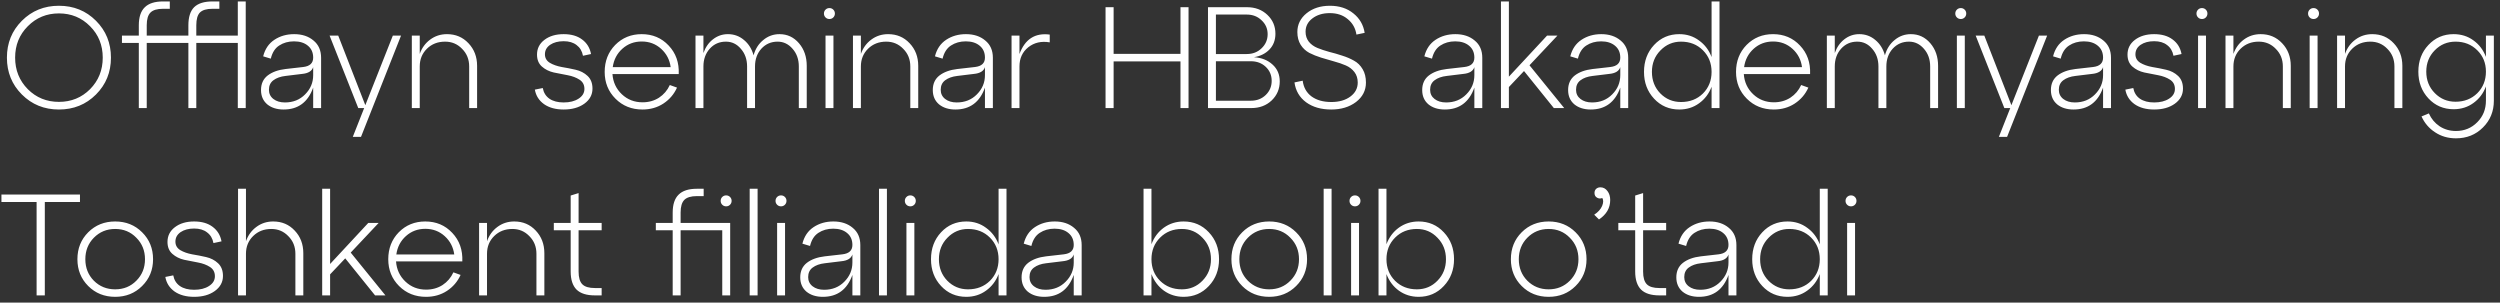 <?xml version="1.0" encoding="UTF-8"?> <svg xmlns="http://www.w3.org/2000/svg" width="347" height="42" viewBox="0 0 347 42" fill="none"><rect x="0" y="0" width="347" height="42" fill="#333333" stroke="none"/><path d="M3.04 13.12C1.653 11.733 0.96 10.027 0.96 8C0.96 5.973 1.653 4.267 3.04 2.88C4.427 1.493 6.14 0.8 8.18 0.8C10.22 0.8 11.933 1.493 13.32 2.88C14.707 4.267 15.4 5.973 15.4 8C15.4 10.027 14.707 11.733 13.32 13.12C11.933 14.507 10.22 15.2 8.18 15.2C6.14 15.2 4.427 14.507 3.04 13.12ZM3.86 3.64C2.687 4.813 2.1 6.267 2.1 8C2.1 9.733 2.687 11.193 3.86 12.38C5.033 13.553 6.473 14.14 8.18 14.14C9.887 14.14 11.327 13.553 12.5 12.38C13.673 11.193 14.26 9.733 14.26 8C14.26 6.267 13.673 4.813 12.5 3.64C11.327 2.453 9.887 1.86 8.18 1.86C6.473 1.86 5.033 2.453 3.86 3.64ZM33.007 4.94V0.2H34.107V15H33.007V5.96H27.247V15H26.147V5.96H20.367V15H19.267V5.96H16.927V4.94H19.267V3.52C19.267 2.387 19.541 1.553 20.087 1.02C20.634 0.473 21.48 0.2 22.627 0.2H23.567V1.22H22.627C21.814 1.22 21.234 1.393 20.887 1.74C20.541 2.087 20.367 2.673 20.367 3.5V4.94H26.147V3.52C26.147 2.373 26.414 1.533 26.947 1C27.494 0.467 28.34 0.2 29.487 0.2H30.447V1.22H29.487C28.674 1.22 28.094 1.393 27.747 1.74C27.414 2.087 27.247 2.673 27.247 3.5V4.94H33.007ZM40.829 4.74C41.922 4.74 42.815 5.033 43.509 5.62C44.215 6.193 44.569 6.993 44.569 8.02V15H43.469V12.16C42.749 14.187 41.382 15.2 39.369 15.2C38.435 15.2 37.675 14.96 37.089 14.48C36.515 13.987 36.229 13.327 36.229 12.5C36.229 11.633 36.535 10.96 37.149 10.48C37.775 10 38.602 9.7 39.629 9.58L42.089 9.3C43.009 9.193 43.469 8.76 43.469 8C43.469 7.293 43.222 6.74 42.729 6.34C42.249 5.94 41.609 5.74 40.809 5.74C40.022 5.74 39.335 5.933 38.749 6.32C38.175 6.693 37.789 7.3 37.589 8.14L36.529 7.82C36.782 6.807 37.302 6.04 38.089 5.52C38.875 5 39.789 4.74 40.829 4.74ZM39.549 14.22C40.682 14.22 41.615 13.847 42.349 13.1C43.095 12.353 43.469 11.467 43.469 10.44V9.32C43.295 9.867 42.782 10.18 41.929 10.26L39.629 10.54C38.935 10.62 38.375 10.82 37.949 11.14C37.535 11.447 37.329 11.887 37.329 12.46C37.329 12.993 37.535 13.42 37.949 13.74C38.362 14.06 38.895 14.22 39.549 14.22ZM50.706 14.6L54.526 4.94H55.666L50.106 19H48.966L50.546 15H49.726L45.746 4.94H46.946L50.706 14.6ZM62.041 4.74C63.241 4.74 64.234 5.16 65.021 6C65.821 6.84 66.221 7.887 66.221 9.14V15H65.121V9.22C65.121 8.247 64.794 7.433 64.141 6.78C63.501 6.113 62.714 5.78 61.781 5.78C60.767 5.78 59.927 6.107 59.261 6.76C58.594 7.413 58.261 8.233 58.261 9.22V15H57.161V4.94H58.261V7.48C58.554 6.653 59.034 5.993 59.701 5.5C60.381 4.993 61.161 4.74 62.041 4.74ZM74.237 12.44L75.337 12.22C75.457 12.86 75.763 13.353 76.257 13.7C76.763 14.047 77.423 14.22 78.237 14.22C79.077 14.22 79.763 14.047 80.297 13.7C80.843 13.353 81.117 12.9 81.117 12.34C81.117 11.78 80.89 11.353 80.437 11.06C79.983 10.767 79.437 10.56 78.797 10.44C78.157 10.32 77.51 10.193 76.857 10.06C76.217 9.913 75.67 9.64 75.217 9.24C74.763 8.84 74.537 8.287 74.537 7.58C74.537 6.74 74.877 6.06 75.557 5.54C76.25 5.007 77.143 4.74 78.237 4.74C79.29 4.74 80.143 4.987 80.797 5.48C81.463 5.973 81.877 6.647 82.037 7.5L80.917 7.74C80.797 7.1 80.503 6.607 80.037 6.26C79.583 5.9 78.983 5.72 78.237 5.72C77.477 5.72 76.85 5.887 76.357 6.22C75.877 6.553 75.637 6.993 75.637 7.54C75.637 8.047 75.863 8.44 76.317 8.72C76.77 8.987 77.317 9.18 77.957 9.3C78.61 9.407 79.257 9.533 79.897 9.68C80.55 9.827 81.103 10.113 81.557 10.54C82.01 10.967 82.237 11.553 82.237 12.3C82.237 13.153 81.857 13.853 81.097 14.4C80.35 14.933 79.397 15.2 78.237 15.2C77.13 15.2 76.223 14.953 75.517 14.46C74.81 13.953 74.383 13.28 74.237 12.44ZM89.069 4.74C90.575 4.74 91.822 5.267 92.809 6.32C93.809 7.373 94.275 8.693 94.209 10.28H85.009C85.089 11.4 85.522 12.333 86.309 13.08C87.095 13.827 88.055 14.2 89.189 14.2C90.042 14.2 90.802 13.987 91.469 13.56C92.135 13.12 92.635 12.533 92.969 11.8L93.969 12.16C93.555 13.08 92.922 13.82 92.069 14.38C91.229 14.927 90.262 15.2 89.169 15.2C87.675 15.2 86.429 14.7 85.429 13.7C84.429 12.7 83.929 11.46 83.929 9.98C83.929 8.487 84.415 7.24 85.389 6.24C86.375 5.24 87.602 4.74 89.069 4.74ZM89.069 5.76C88.029 5.76 87.135 6.093 86.389 6.76C85.642 7.427 85.195 8.28 85.049 9.32H93.089C92.955 8.307 92.515 7.46 91.769 6.78C91.022 6.1 90.122 5.76 89.069 5.76ZM108.196 4.74C109.276 4.74 110.176 5.16 110.896 6C111.616 6.84 111.976 7.887 111.976 9.14V15H110.876V9.22C110.876 8.247 110.589 7.433 110.016 6.78C109.442 6.113 108.749 5.78 107.936 5.78C107.029 5.78 106.276 6.107 105.676 6.76C105.089 7.413 104.796 8.233 104.796 9.22V15H103.696V9.22C103.696 8.247 103.409 7.433 102.836 6.78C102.276 6.113 101.582 5.78 100.756 5.78C99.849 5.78 99.102 6.107 98.516 6.76C97.929 7.413 97.636 8.233 97.636 9.22V15H96.536V4.94H97.636V7.36C97.916 6.56 98.356 5.927 98.956 5.46C99.569 4.98 100.262 4.74 101.036 4.74C101.889 4.74 102.636 5.013 103.276 5.56C103.916 6.093 104.356 6.8 104.596 7.68C104.836 6.8 105.282 6.093 105.936 5.56C106.589 5.013 107.342 4.74 108.196 4.74ZM114.583 2.42C114.436 2.273 114.363 2.093 114.363 1.88C114.363 1.667 114.436 1.487 114.583 1.34C114.729 1.193 114.909 1.12 115.123 1.12C115.336 1.12 115.516 1.193 115.663 1.34C115.809 1.487 115.883 1.667 115.883 1.88C115.883 2.093 115.809 2.273 115.663 2.42C115.516 2.567 115.336 2.64 115.123 2.64C114.909 2.64 114.729 2.567 114.583 2.42ZM115.683 15H114.583V4.94H115.683V15ZM123.271 4.74C124.471 4.74 125.465 5.16 126.251 6C127.051 6.84 127.451 7.887 127.451 9.14V15H126.351V9.22C126.351 8.247 126.025 7.433 125.371 6.78C124.731 6.113 123.945 5.78 123.011 5.78C121.998 5.78 121.158 6.107 120.491 6.76C119.825 7.413 119.491 8.233 119.491 9.22V15H118.391V4.94H119.491V7.48C119.785 6.653 120.265 5.993 120.931 5.5C121.611 4.993 122.391 4.74 123.271 4.74ZM134.071 4.74C135.164 4.74 136.058 5.033 136.751 5.62C137.458 6.193 137.811 6.993 137.811 8.02V15H136.711V12.16C135.991 14.187 134.624 15.2 132.611 15.2C131.678 15.2 130.918 14.96 130.331 14.48C129.758 13.987 129.471 13.327 129.471 12.5C129.471 11.633 129.778 10.96 130.391 10.48C131.018 10 131.844 9.7 132.871 9.58L135.331 9.3C136.251 9.193 136.711 8.76 136.711 8C136.711 7.293 136.464 6.74 135.971 6.34C135.491 5.94 134.851 5.74 134.051 5.74C133.264 5.74 132.578 5.933 131.991 6.32C131.418 6.693 131.031 7.3 130.831 8.14L129.771 7.82C130.024 6.807 130.544 6.04 131.331 5.52C132.118 5 133.031 4.74 134.071 4.74ZM132.791 14.22C133.924 14.22 134.858 13.847 135.591 13.1C136.338 12.353 136.711 11.467 136.711 10.44V9.32C136.538 9.867 136.024 10.18 135.171 10.26L132.871 10.54C132.178 10.62 131.618 10.82 131.191 11.14C130.778 11.447 130.571 11.887 130.571 12.46C130.571 12.993 130.778 13.42 131.191 13.74C131.604 14.06 132.138 14.22 132.791 14.22ZM141.503 4.94V7.5C142.263 5.433 143.663 4.533 145.703 4.8V5.88C144.543 5.68 143.55 5.907 142.723 6.56C141.91 7.213 141.503 8.1 141.503 9.22V15H140.403V4.94H141.503ZM154.57 15H153.45V1H154.57V7.48H163.85V1H164.97V15H163.85V8.52H154.57V15ZM174.049 7.94C175.102 8.007 175.962 8.347 176.629 8.96C177.295 9.56 177.629 10.34 177.629 11.3C177.629 12.34 177.255 13.22 176.509 13.94C175.762 14.647 174.822 15 173.689 15H167.669V1H173.089C174.222 1 175.162 1.353 175.909 2.06C176.655 2.767 177.029 3.64 177.029 4.68C177.029 5.56 176.755 6.287 176.209 6.86C175.662 7.433 174.942 7.793 174.049 7.94ZM173.049 2.02H168.769V7.5H173.049C173.875 7.5 174.562 7.233 175.109 6.7C175.669 6.167 175.949 5.513 175.949 4.74C175.949 3.98 175.669 3.34 175.109 2.82C174.562 2.287 173.875 2.02 173.049 2.02ZM168.769 13.98H173.609C174.449 13.98 175.142 13.713 175.689 13.18C176.235 12.647 176.509 11.993 176.509 11.22C176.509 10.447 176.235 9.8 175.689 9.28C175.142 8.76 174.449 8.5 173.609 8.5H168.769V13.98ZM179.673 11.44L180.813 11.2C180.933 12.133 181.34 12.86 182.033 13.38C182.74 13.9 183.66 14.16 184.793 14.16C185.873 14.16 186.753 13.907 187.433 13.4C188.113 12.893 188.453 12.247 188.453 11.46C188.453 10.887 188.3 10.4 187.993 10C187.687 9.6 187.287 9.293 186.793 9.08C186.3 8.867 185.753 8.68 185.153 8.52C184.567 8.347 183.973 8.173 183.373 8C182.773 7.813 182.227 7.593 181.733 7.34C181.24 7.073 180.84 6.7 180.533 6.22C180.227 5.727 180.073 5.133 180.073 4.44C180.073 3.4 180.5 2.533 181.353 1.84C182.207 1.147 183.287 0.8 184.593 0.8C185.9 0.8 186.987 1.153 187.853 1.86C188.72 2.553 189.24 3.453 189.413 4.56L188.273 4.8C188.14 3.92 187.74 3.207 187.073 2.66C186.42 2.1 185.587 1.82 184.573 1.82C183.6 1.82 182.793 2.067 182.153 2.56C181.527 3.04 181.213 3.653 181.213 4.4C181.213 4.947 181.367 5.413 181.673 5.8C181.98 6.173 182.38 6.46 182.873 6.66C183.367 6.86 183.907 7.04 184.493 7.2C185.093 7.347 185.693 7.52 186.293 7.72C186.893 7.907 187.44 8.14 187.933 8.42C188.427 8.687 188.827 9.08 189.133 9.6C189.44 10.107 189.593 10.727 189.593 11.46C189.593 12.553 189.133 13.453 188.213 14.16C187.293 14.853 186.147 15.2 184.773 15.2C183.373 15.2 182.213 14.867 181.293 14.2C180.373 13.52 179.833 12.6 179.673 11.44ZM202.001 4.74C203.094 4.74 203.987 5.033 204.681 5.62C205.387 6.193 205.741 6.993 205.741 8.02V15H204.641V12.16C203.921 14.187 202.554 15.2 200.541 15.2C199.607 15.2 198.847 14.96 198.261 14.48C197.687 13.987 197.401 13.327 197.401 12.5C197.401 11.633 197.707 10.96 198.321 10.48C198.947 10 199.774 9.7 200.801 9.58L203.261 9.3C204.181 9.193 204.641 8.76 204.641 8C204.641 7.293 204.394 6.74 203.901 6.34C203.421 5.94 202.781 5.74 201.981 5.74C201.194 5.74 200.507 5.933 199.921 6.32C199.347 6.693 198.961 7.3 198.761 8.14L197.701 7.82C197.954 6.807 198.474 6.04 199.261 5.52C200.047 5 200.961 4.74 202.001 4.74ZM200.721 14.22C201.854 14.22 202.787 13.847 203.521 13.1C204.267 12.353 204.641 11.467 204.641 10.44V9.32C204.467 9.867 203.954 10.18 203.101 10.26L200.801 10.54C200.107 10.62 199.547 10.82 199.121 11.14C198.707 11.447 198.501 11.887 198.501 12.46C198.501 12.993 198.707 13.42 199.121 13.74C199.534 14.06 200.067 14.22 200.721 14.22ZM212.293 9.06L217.113 15H215.673L211.533 9.86L209.433 12.08V15H208.333V0.2H209.433V10.64L214.733 4.94H216.173L212.293 9.06ZM222.255 4.74C223.348 4.74 224.241 5.033 224.935 5.62C225.641 6.193 225.995 6.993 225.995 8.02V15H224.895V12.16C224.175 14.187 222.808 15.2 220.795 15.2C219.861 15.2 219.101 14.96 218.515 14.48C217.941 13.987 217.655 13.327 217.655 12.5C217.655 11.633 217.961 10.96 218.575 10.48C219.201 10 220.028 9.7 221.055 9.58L223.515 9.3C224.435 9.193 224.895 8.76 224.895 8C224.895 7.293 224.648 6.74 224.155 6.34C223.675 5.94 223.035 5.74 222.235 5.74C221.448 5.74 220.761 5.933 220.175 6.32C219.601 6.693 219.215 7.3 219.015 8.14L217.955 7.82C218.208 6.807 218.728 6.04 219.515 5.52C220.301 5 221.215 4.74 222.255 4.74ZM220.975 14.22C222.108 14.22 223.041 13.847 223.775 13.1C224.521 12.353 224.895 11.467 224.895 10.44V9.32C224.721 9.867 224.208 10.18 223.355 10.26L221.055 10.54C220.361 10.62 219.801 10.82 219.375 11.14C218.961 11.447 218.755 11.887 218.755 12.46C218.755 12.993 218.961 13.42 219.375 13.74C219.788 14.06 220.321 14.22 220.975 14.22ZM237.567 7.92V0.2H238.667V15H237.567V12.04C237.207 13 236.627 13.767 235.827 14.34C235.04 14.913 234.127 15.2 233.087 15.2C231.687 15.2 230.52 14.7 229.587 13.7C228.653 12.7 228.187 11.46 228.187 9.98C228.187 8.487 228.653 7.24 229.587 6.24C230.52 5.24 231.687 4.74 233.087 4.74C234.127 4.74 235.04 5.033 235.827 5.62C236.627 6.193 237.207 6.96 237.567 7.92ZM233.327 14.16C234.553 14.16 235.567 13.767 236.367 12.98C237.167 12.18 237.567 11.18 237.567 9.98C237.567 8.78 237.167 7.78 236.367 6.98C235.567 6.18 234.553 5.78 233.327 5.78C232.207 5.78 231.253 6.187 230.467 7C229.68 7.8 229.287 8.793 229.287 9.98C229.287 11.167 229.673 12.16 230.447 12.96C231.233 13.76 232.193 14.16 233.327 14.16ZM246.1 4.74C247.607 4.74 248.853 5.267 249.84 6.32C250.84 7.373 251.307 8.693 251.24 10.28H242.04C242.12 11.4 242.553 12.333 243.34 13.08C244.127 13.827 245.087 14.2 246.22 14.2C247.073 14.2 247.833 13.987 248.5 13.56C249.167 13.12 249.667 12.533 250 11.8L251 12.16C250.587 13.08 249.953 13.82 249.1 14.38C248.26 14.927 247.293 15.2 246.2 15.2C244.707 15.2 243.46 14.7 242.46 13.7C241.46 12.7 240.96 11.46 240.96 9.98C240.96 8.487 241.447 7.24 242.42 6.24C243.407 5.24 244.633 4.74 246.1 4.74ZM246.1 5.76C245.06 5.76 244.167 6.093 243.42 6.76C242.673 7.427 242.227 8.28 242.08 9.32H250.12C249.987 8.307 249.547 7.46 248.8 6.78C248.053 6.1 247.153 5.76 246.1 5.76ZM265.227 4.74C266.307 4.74 267.207 5.16 267.927 6C268.647 6.84 269.007 7.887 269.007 9.14V15H267.907V9.22C267.907 8.247 267.62 7.433 267.047 6.78C266.474 6.113 265.78 5.78 264.967 5.78C264.06 5.78 263.307 6.107 262.707 6.76C262.12 7.413 261.827 8.233 261.827 9.22V15H260.727V9.22C260.727 8.247 260.44 7.433 259.867 6.78C259.307 6.113 258.614 5.78 257.787 5.78C256.88 5.78 256.134 6.107 255.547 6.76C254.96 7.413 254.667 8.233 254.667 9.22V15H253.567V4.94H254.667V7.36C254.947 6.56 255.387 5.927 255.987 5.46C256.6 4.98 257.294 4.74 258.067 4.74C258.92 4.74 259.667 5.013 260.307 5.56C260.947 6.093 261.387 6.8 261.627 7.68C261.867 6.8 262.314 6.093 262.967 5.56C263.62 5.013 264.374 4.74 265.227 4.74ZM271.614 2.42C271.467 2.273 271.394 2.093 271.394 1.88C271.394 1.667 271.467 1.487 271.614 1.34C271.761 1.193 271.941 1.12 272.154 1.12C272.367 1.12 272.547 1.193 272.694 1.34C272.841 1.487 272.914 1.667 272.914 1.88C272.914 2.093 272.841 2.273 272.694 2.42C272.547 2.567 272.367 2.64 272.154 2.64C271.941 2.64 271.761 2.567 271.614 2.42ZM272.714 15H271.614V4.94H272.714V15ZM279.183 14.6L283.003 4.94H284.143L278.583 19H277.443L279.023 15H278.203L274.223 4.94H275.423L279.183 14.6ZM289.266 4.74C290.36 4.74 291.253 5.033 291.946 5.62C292.653 6.193 293.006 6.993 293.006 8.02V15H291.906V12.16C291.186 14.187 289.82 15.2 287.806 15.2C286.873 15.2 286.113 14.96 285.526 14.48C284.953 13.987 284.666 13.327 284.666 12.5C284.666 11.633 284.973 10.96 285.586 10.48C286.213 10 287.04 9.7 288.066 9.58L290.526 9.3C291.446 9.193 291.906 8.76 291.906 8C291.906 7.293 291.66 6.74 291.166 6.34C290.686 5.94 290.046 5.74 289.246 5.74C288.46 5.74 287.773 5.933 287.186 6.32C286.613 6.693 286.226 7.3 286.026 8.14L284.966 7.82C285.22 6.807 285.74 6.04 286.526 5.52C287.313 5 288.226 4.74 289.266 4.74ZM287.986 14.22C289.12 14.22 290.053 13.847 290.786 13.1C291.533 12.353 291.906 11.467 291.906 10.44V9.32C291.733 9.867 291.22 10.18 290.366 10.26L288.066 10.54C287.373 10.62 286.813 10.82 286.386 11.14C285.973 11.447 285.766 11.887 285.766 12.46C285.766 12.993 285.973 13.42 286.386 13.74C286.8 14.06 287.333 14.22 287.986 14.22ZM294.998 12.44L296.098 12.22C296.218 12.86 296.525 13.353 297.018 13.7C297.525 14.047 298.185 14.22 298.998 14.22C299.838 14.22 300.525 14.047 301.058 13.7C301.605 13.353 301.878 12.9 301.878 12.34C301.878 11.78 301.652 11.353 301.198 11.06C300.745 10.767 300.198 10.56 299.558 10.44C298.918 10.32 298.272 10.193 297.618 10.06C296.978 9.913 296.432 9.64 295.978 9.24C295.525 8.84 295.298 8.287 295.298 7.58C295.298 6.74 295.638 6.06 296.318 5.54C297.012 5.007 297.905 4.74 298.998 4.74C300.052 4.74 300.905 4.987 301.558 5.48C302.225 5.973 302.638 6.647 302.798 7.5L301.678 7.74C301.558 7.1 301.265 6.607 300.798 6.26C300.345 5.9 299.745 5.72 298.998 5.72C298.238 5.72 297.612 5.887 297.118 6.22C296.638 6.553 296.398 6.993 296.398 7.54C296.398 8.047 296.625 8.44 297.078 8.72C297.532 8.987 298.078 9.18 298.718 9.3C299.372 9.407 300.018 9.533 300.658 9.68C301.312 9.827 301.865 10.113 302.318 10.54C302.772 10.967 302.998 11.553 302.998 12.3C302.998 13.153 302.618 13.853 301.858 14.4C301.112 14.933 300.158 15.2 298.998 15.2C297.892 15.2 296.985 14.953 296.278 14.46C295.572 13.953 295.145 13.28 294.998 12.44ZM305.09 2.42C304.944 2.273 304.87 2.093 304.87 1.88C304.87 1.667 304.944 1.487 305.09 1.34C305.237 1.193 305.417 1.12 305.63 1.12C305.844 1.12 306.024 1.193 306.17 1.34C306.317 1.487 306.39 1.667 306.39 1.88C306.39 2.093 306.317 2.273 306.17 2.42C306.024 2.567 305.844 2.64 305.63 2.64C305.417 2.64 305.237 2.567 305.09 2.42ZM306.19 15H305.09V4.94H306.19V15ZM313.779 4.74C314.979 4.74 315.972 5.16 316.759 6C317.559 6.84 317.959 7.887 317.959 9.14V15H316.859V9.22C316.859 8.247 316.532 7.433 315.879 6.78C315.239 6.113 314.452 5.78 313.519 5.78C312.506 5.78 311.666 6.107 310.999 6.76C310.332 7.413 309.999 8.233 309.999 9.22V15H308.899V4.94H309.999V7.48C310.292 6.653 310.772 5.993 311.439 5.5C312.119 4.993 312.899 4.74 313.779 4.74ZM320.579 2.42C320.432 2.273 320.359 2.093 320.359 1.88C320.359 1.667 320.432 1.487 320.579 1.34C320.725 1.193 320.905 1.12 321.119 1.12C321.332 1.12 321.512 1.193 321.659 1.34C321.805 1.487 321.879 1.667 321.879 1.88C321.879 2.093 321.805 2.273 321.659 2.42C321.512 2.567 321.332 2.64 321.119 2.64C320.905 2.64 320.725 2.567 320.579 2.42ZM321.679 15H320.579V4.94H321.679V15ZM329.267 4.74C330.467 4.74 331.461 5.16 332.247 6C333.047 6.84 333.447 7.887 333.447 9.14V15H332.347V9.22C332.347 8.247 332.021 7.433 331.367 6.78C330.727 6.113 329.941 5.78 329.007 5.78C327.994 5.78 327.154 6.107 326.487 6.76C325.821 7.413 325.487 8.233 325.487 9.22V15H324.387V4.94H325.487V7.48C325.781 6.653 326.261 5.993 326.927 5.5C327.607 4.993 328.387 4.74 329.267 4.74ZM345.047 7.9V4.94H346.147V13.98C346.147 15.46 345.64 16.7 344.627 17.7C343.627 18.7 342.38 19.2 340.887 19.2C339.794 19.2 338.827 18.92 337.987 18.36C337.147 17.813 336.52 17.08 336.107 16.16L337.127 15.74C337.46 16.487 337.954 17.08 338.607 17.52C339.274 17.96 340.034 18.18 340.887 18.18C342.06 18.18 343.047 17.773 343.847 16.96C344.647 16.16 345.047 15.167 345.047 13.98V12C344.687 12.96 344.107 13.727 343.307 14.3C342.52 14.873 341.607 15.16 340.567 15.16C339.167 15.16 338 14.66 337.067 13.66C336.134 12.66 335.667 11.42 335.667 9.94C335.667 8.46 336.134 7.227 337.067 6.24C338 5.24 339.167 4.74 340.567 4.74C341.607 4.74 342.52 5.027 343.307 5.6C344.107 6.173 344.687 6.94 345.047 7.9ZM340.827 14.12C342.04 14.12 343.047 13.727 343.847 12.94C344.647 12.14 345.047 11.14 345.047 9.94C345.047 8.753 344.647 7.767 343.847 6.98C343.047 6.18 342.04 5.78 340.827 5.78C339.694 5.78 338.734 6.18 337.947 6.98C337.16 7.78 336.767 8.767 336.767 9.94C336.767 11.127 337.16 12.12 337.947 12.92C338.734 13.72 339.694 14.12 340.827 14.12ZM6.22 41H5.08V28.04H0.2V27H11.1V28.04H6.22V41ZM10.745 35.98C10.745 34.487 11.245 33.24 12.245 32.24C13.245 31.24 14.492 30.74 15.985 30.74C17.479 30.74 18.725 31.24 19.725 32.24C20.738 33.24 21.245 34.487 21.245 35.98C21.245 37.46 20.738 38.7 19.725 39.7C18.725 40.7 17.479 41.2 15.985 41.2C14.492 41.2 13.245 40.7 12.245 39.7C11.245 38.7 10.745 37.46 10.745 35.98ZM13.025 33C12.239 33.8 11.845 34.793 11.845 35.98C11.845 37.167 12.239 38.16 13.025 38.96C13.825 39.76 14.812 40.16 15.985 40.16C17.159 40.16 18.139 39.76 18.925 38.96C19.725 38.16 20.125 37.167 20.125 35.98C20.125 34.793 19.725 33.8 18.925 33C18.139 32.187 17.159 31.78 15.985 31.78C14.812 31.78 13.825 32.187 13.025 33ZM22.948 38.44L24.047 38.22C24.168 38.86 24.474 39.353 24.968 39.7C25.474 40.047 26.134 40.22 26.948 40.22C27.788 40.22 28.474 40.047 29.008 39.7C29.554 39.353 29.828 38.9 29.828 38.34C29.828 37.78 29.601 37.353 29.148 37.06C28.694 36.767 28.148 36.56 27.508 36.44C26.867 36.32 26.221 36.193 25.567 36.06C24.927 35.913 24.381 35.64 23.927 35.24C23.474 34.84 23.247 34.287 23.247 33.58C23.247 32.74 23.587 32.06 24.267 31.54C24.961 31.007 25.854 30.74 26.948 30.74C28.001 30.74 28.854 30.987 29.508 31.48C30.174 31.973 30.587 32.647 30.747 33.5L29.628 33.74C29.508 33.1 29.214 32.607 28.747 32.26C28.294 31.9 27.694 31.72 26.948 31.72C26.188 31.72 25.561 31.887 25.067 32.22C24.587 32.553 24.348 32.993 24.348 33.54C24.348 34.047 24.574 34.44 25.027 34.72C25.481 34.987 26.027 35.18 26.668 35.3C27.321 35.407 27.968 35.533 28.608 35.68C29.261 35.827 29.814 36.113 30.267 36.54C30.721 36.967 30.948 37.553 30.948 38.3C30.948 39.153 30.567 39.853 29.808 40.4C29.061 40.933 28.108 41.2 26.948 41.2C25.841 41.2 24.934 40.953 24.227 40.46C23.521 39.953 23.094 39.28 22.948 38.44ZM37.92 30.74C39.12 30.74 40.113 31.16 40.9 32C41.7 32.84 42.1 33.887 42.1 35.14V41H41V35.22C41 34.247 40.673 33.433 40.02 32.78C39.38 32.113 38.593 31.78 37.66 31.78C36.646 31.78 35.806 32.107 35.14 32.76C34.473 33.413 34.14 34.233 34.14 35.22V41H33.04V26.2H34.14V33.48C34.433 32.653 34.913 31.993 35.58 31.5C36.26 30.993 37.04 30.74 37.92 30.74ZM48.679 35.06L53.499 41H52.059L47.919 35.86L45.819 38.08V41H44.719V26.2H45.819V36.64L51.119 30.94H52.559L48.679 35.06ZM59.03 30.74C60.536 30.74 61.783 31.267 62.77 32.32C63.77 33.373 64.236 34.693 64.17 36.28H54.97C55.05 37.4 55.483 38.333 56.27 39.08C57.056 39.827 58.016 40.2 59.15 40.2C60.003 40.2 60.763 39.987 61.43 39.56C62.096 39.12 62.596 38.533 62.93 37.8L63.93 38.16C63.516 39.08 62.883 39.82 62.03 40.38C61.19 40.927 60.223 41.2 59.13 41.2C57.636 41.2 56.39 40.7 55.39 39.7C54.39 38.7 53.89 37.46 53.89 35.98C53.89 34.487 54.376 33.24 55.35 32.24C56.336 31.24 57.563 30.74 59.03 30.74ZM59.03 31.76C57.99 31.76 57.096 32.093 56.35 32.76C55.603 33.427 55.156 34.28 55.01 35.32H63.05C62.916 34.307 62.476 33.46 61.73 32.78C60.983 32.1 60.083 31.76 59.03 31.76ZM71.377 30.74C72.577 30.74 73.57 31.16 74.357 32C75.157 32.84 75.557 33.887 75.557 35.14V41H74.457V35.22C74.457 34.247 74.13 33.433 73.477 32.78C72.837 32.113 72.05 31.78 71.117 31.78C70.103 31.78 69.263 32.107 68.597 32.76C67.93 33.413 67.597 34.233 67.597 35.22V41H66.497V30.94H67.597V33.48C67.89 32.653 68.37 31.993 69.037 31.5C69.717 30.993 70.497 30.74 71.377 30.74ZM79.209 31.96H76.869V30.94H79.209V27.14L80.309 26.8V30.94H83.509V31.96H80.309V37.7C80.309 38.527 80.482 39.113 80.829 39.46C81.175 39.807 81.755 39.98 82.569 39.98H83.509V41H82.569C81.422 41 80.575 40.733 80.029 40.2C79.482 39.653 79.209 38.813 79.209 37.68V31.96ZM94.469 30.94H101.349V41H100.249V31.96H94.469V41H93.369V31.96H91.029V30.94H93.369V29.52C93.369 28.387 93.642 27.553 94.189 27.02C94.735 26.473 95.582 26.2 96.729 26.2H97.669V27.22H96.729C95.915 27.22 95.335 27.393 94.989 27.74C94.642 28.087 94.469 28.673 94.469 29.5V30.94ZM101.329 28.42C101.182 28.567 101.002 28.64 100.789 28.64C100.575 28.64 100.395 28.567 100.249 28.42C100.102 28.273 100.029 28.093 100.029 27.88C100.029 27.667 100.102 27.487 100.249 27.34C100.395 27.193 100.575 27.12 100.789 27.12C101.002 27.12 101.182 27.193 101.329 27.34C101.475 27.487 101.549 27.667 101.549 27.88C101.549 28.093 101.475 28.273 101.329 28.42ZM105.155 41H104.055V26.2H105.155V41ZM107.864 28.42C107.717 28.273 107.644 28.093 107.644 27.88C107.644 27.667 107.717 27.487 107.864 27.34C108.011 27.193 108.191 27.12 108.404 27.12C108.617 27.12 108.797 27.193 108.944 27.34C109.091 27.487 109.164 27.667 109.164 27.88C109.164 28.093 109.091 28.273 108.944 28.42C108.797 28.567 108.617 28.64 108.404 28.64C108.191 28.64 108.011 28.567 107.864 28.42ZM108.964 41H107.864V30.94H108.964V41ZM115.673 30.74C116.766 30.74 117.659 31.033 118.353 31.62C119.059 32.193 119.413 32.993 119.413 34.02V41H118.313V38.16C117.593 40.187 116.226 41.2 114.213 41.2C113.279 41.2 112.519 40.96 111.933 40.48C111.359 39.987 111.073 39.327 111.073 38.5C111.073 37.633 111.379 36.96 111.993 36.48C112.619 36 113.446 35.7 114.473 35.58L116.933 35.3C117.853 35.193 118.313 34.76 118.313 34C118.313 33.293 118.066 32.74 117.573 32.34C117.093 31.94 116.453 31.74 115.653 31.74C114.866 31.74 114.179 31.933 113.593 32.32C113.019 32.693 112.633 33.3 112.433 34.14L111.373 33.82C111.626 32.807 112.146 32.04 112.933 31.52C113.719 31 114.633 30.74 115.673 30.74ZM114.393 40.22C115.526 40.22 116.459 39.847 117.193 39.1C117.939 38.353 118.313 37.467 118.313 36.44V35.32C118.139 35.867 117.626 36.18 116.773 36.26L114.473 36.54C113.779 36.62 113.219 36.82 112.793 37.14C112.379 37.447 112.173 37.887 112.173 38.46C112.173 38.993 112.379 39.42 112.793 39.74C113.206 40.06 113.739 40.22 114.393 40.22ZM123.105 41H122.005V26.2H123.105V41ZM125.813 28.42C125.666 28.273 125.593 28.093 125.593 27.88C125.593 27.667 125.666 27.487 125.813 27.34C125.96 27.193 126.14 27.12 126.353 27.12C126.566 27.12 126.746 27.193 126.893 27.34C127.04 27.487 127.113 27.667 127.113 27.88C127.113 28.093 127.04 28.273 126.893 28.42C126.746 28.567 126.566 28.64 126.353 28.64C126.14 28.64 125.96 28.567 125.813 28.42ZM126.913 41H125.813V30.94H126.913V41ZM138.602 33.92V26.2H139.702V41H138.602V38.04C138.242 39 137.662 39.767 136.862 40.34C136.075 40.913 135.162 41.2 134.122 41.2C132.722 41.2 131.555 40.7 130.622 39.7C129.688 38.7 129.222 37.46 129.222 35.98C129.222 34.487 129.688 33.24 130.622 32.24C131.555 31.24 132.722 30.74 134.122 30.74C135.162 30.74 136.075 31.033 136.862 31.62C137.662 32.193 138.242 32.96 138.602 33.92ZM134.362 40.16C135.588 40.16 136.602 39.767 137.402 38.98C138.202 38.18 138.602 37.18 138.602 35.98C138.602 34.78 138.202 33.78 137.402 32.98C136.602 32.18 135.588 31.78 134.362 31.78C133.242 31.78 132.288 32.187 131.502 33C130.715 33.8 130.322 34.793 130.322 35.98C130.322 37.167 130.708 38.16 131.482 38.96C132.268 39.76 133.228 40.16 134.362 40.16ZM146.395 30.74C147.488 30.74 148.382 31.033 149.075 31.62C149.782 32.193 150.135 32.993 150.135 34.02V41H149.035V38.16C148.315 40.187 146.948 41.2 144.935 41.2C144.002 41.2 143.242 40.96 142.655 40.48C142.082 39.987 141.795 39.327 141.795 38.5C141.795 37.633 142.102 36.96 142.715 36.48C143.342 36 144.168 35.7 145.195 35.58L147.655 35.3C148.575 35.193 149.035 34.76 149.035 34C149.035 33.293 148.788 32.74 148.295 32.34C147.815 31.94 147.175 31.74 146.375 31.74C145.588 31.74 144.902 31.933 144.315 32.32C143.742 32.693 143.355 33.3 143.155 34.14L142.095 33.82C142.348 32.807 142.868 32.04 143.655 31.52C144.442 31 145.355 30.74 146.395 30.74ZM145.115 40.22C146.248 40.22 147.182 39.847 147.915 39.1C148.662 38.353 149.035 37.467 149.035 36.44V35.32C148.862 35.867 148.348 36.18 147.495 36.26L145.195 36.54C144.502 36.62 143.942 36.82 143.515 37.14C143.102 37.447 142.895 37.887 142.895 38.46C142.895 38.993 143.102 39.42 143.515 39.74C143.928 40.06 144.462 40.22 145.115 40.22ZM164.283 30.74C165.683 30.74 166.85 31.24 167.783 32.24C168.73 33.24 169.203 34.487 169.203 35.98C169.203 37.46 168.73 38.7 167.783 39.7C166.85 40.7 165.683 41.2 164.283 41.2C163.257 41.2 162.343 40.913 161.543 40.34C160.757 39.767 160.183 39 159.823 38.04V41H158.723V26.2H159.823V33.9C160.183 32.94 160.757 32.173 161.543 31.6C162.343 31.027 163.257 30.74 164.283 30.74ZM164.043 40.16C165.177 40.16 166.13 39.76 166.903 38.96C167.69 38.16 168.083 37.167 168.083 35.98C168.083 34.793 167.69 33.8 166.903 33C166.13 32.187 165.177 31.78 164.043 31.78C162.83 31.78 161.823 32.18 161.023 32.98C160.223 33.78 159.823 34.78 159.823 35.98C159.823 37.18 160.223 38.18 161.023 38.98C161.823 39.767 162.83 40.16 164.043 40.16ZM170.921 35.98C170.921 34.487 171.421 33.24 172.421 32.24C173.421 31.24 174.668 30.74 176.161 30.74C177.654 30.74 178.901 31.24 179.901 32.24C180.914 33.24 181.421 34.487 181.421 35.98C181.421 37.46 180.914 38.7 179.901 39.7C178.901 40.7 177.654 41.2 176.161 41.2C174.668 41.2 173.421 40.7 172.421 39.7C171.421 38.7 170.921 37.46 170.921 35.98ZM173.201 33C172.414 33.8 172.021 34.793 172.021 35.98C172.021 37.167 172.414 38.16 173.201 38.96C174.001 39.76 174.988 40.16 176.161 40.16C177.334 40.16 178.314 39.76 179.101 38.96C179.901 38.16 180.301 37.167 180.301 35.98C180.301 34.793 179.901 33.8 179.101 33C178.314 32.187 177.334 31.78 176.161 31.78C174.988 31.78 174.001 32.187 173.201 33ZM184.823 41H183.723V26.2H184.823V41ZM187.532 28.42C187.385 28.273 187.312 28.093 187.312 27.88C187.312 27.667 187.385 27.487 187.532 27.34C187.679 27.193 187.859 27.12 188.072 27.12C188.285 27.12 188.465 27.193 188.612 27.34C188.759 27.487 188.832 27.667 188.832 27.88C188.832 28.093 188.759 28.273 188.612 28.42C188.465 28.567 188.285 28.64 188.072 28.64C187.859 28.64 187.679 28.567 187.532 28.42ZM188.632 41H187.532V30.94H188.632V41ZM196.9 30.74C198.3 30.74 199.467 31.24 200.4 32.24C201.347 33.24 201.82 34.487 201.82 35.98C201.82 37.46 201.347 38.7 200.4 39.7C199.467 40.7 198.3 41.2 196.9 41.2C195.874 41.2 194.96 40.913 194.16 40.34C193.374 39.767 192.8 39 192.44 38.04V41H191.34V26.2H192.44V33.9C192.8 32.94 193.374 32.173 194.16 31.6C194.96 31.027 195.874 30.74 196.9 30.74ZM196.66 40.16C197.794 40.16 198.747 39.76 199.52 38.96C200.307 38.16 200.7 37.167 200.7 35.98C200.7 34.793 200.307 33.8 199.52 33C198.747 32.187 197.794 31.78 196.66 31.78C195.447 31.78 194.44 32.18 193.64 32.98C192.84 33.78 192.44 34.78 192.44 35.98C192.44 37.18 192.84 38.18 193.64 38.98C194.44 39.767 195.447 40.16 196.66 40.16ZM209.71 35.98C209.71 34.487 210.21 33.24 211.21 32.24C212.21 31.24 213.457 30.74 214.95 30.74C216.443 30.74 217.69 31.24 218.69 32.24C219.703 33.24 220.21 34.487 220.21 35.98C220.21 37.46 219.703 38.7 218.69 39.7C217.69 40.7 216.443 41.2 214.95 41.2C213.457 41.2 212.21 40.7 211.21 39.7C210.21 38.7 209.71 37.46 209.71 35.98ZM211.99 33C211.203 33.8 210.81 34.793 210.81 35.98C210.81 37.167 211.203 38.16 211.99 38.96C212.79 39.76 213.777 40.16 214.95 40.16C216.123 40.16 217.103 39.76 217.89 38.96C218.69 38.16 219.09 37.167 219.09 35.98C219.09 34.793 218.69 33.8 217.89 33C217.103 32.187 216.123 31.78 214.95 31.78C213.777 31.78 212.79 32.187 211.99 33ZM222.136 26C222.536 26 222.862 26.173 223.116 26.52C223.369 26.853 223.496 27.267 223.496 27.76C223.496 28.867 222.976 29.767 221.936 30.46L221.276 29.8C221.822 29.44 222.189 29.033 222.376 28.58C222.562 28.127 222.569 27.76 222.396 27.48C222.156 27.587 221.916 27.573 221.676 27.44C221.436 27.307 221.316 27.087 221.316 26.78C221.316 26.553 221.389 26.367 221.536 26.22C221.696 26.073 221.896 26 222.136 26ZM226.963 31.96H224.623V30.94H226.963V27.14L228.063 26.8V30.94H231.263V31.96H228.063V37.7C228.063 38.527 228.236 39.113 228.583 39.46C228.929 39.807 229.509 39.98 230.323 39.98H231.263V41H230.323C229.176 41 228.329 40.733 227.783 40.2C227.236 39.653 226.963 38.813 226.963 37.68V31.96ZM237.274 30.74C238.367 30.74 239.261 31.033 239.954 31.62C240.661 32.193 241.014 32.993 241.014 34.02V41H239.914V38.16C239.194 40.187 237.827 41.2 235.814 41.2C234.881 41.2 234.121 40.96 233.534 40.48C232.961 39.987 232.674 39.327 232.674 38.5C232.674 37.633 232.981 36.96 233.594 36.48C234.221 36 235.047 35.7 236.074 35.58L238.534 35.3C239.454 35.193 239.914 34.76 239.914 34C239.914 33.293 239.667 32.74 239.174 32.34C238.694 31.94 238.054 31.74 237.254 31.74C236.467 31.74 235.781 31.933 235.194 32.32C234.621 32.693 234.234 33.3 234.034 34.14L232.974 33.82C233.227 32.807 233.747 32.04 234.534 31.52C235.321 31 236.234 30.74 237.274 30.74ZM235.994 40.22C237.127 40.22 238.061 39.847 238.794 39.1C239.541 38.353 239.914 37.467 239.914 36.44V35.32C239.741 35.867 239.227 36.18 238.374 36.26L236.074 36.54C235.381 36.62 234.821 36.82 234.394 37.14C233.981 37.447 233.774 37.887 233.774 38.46C233.774 38.993 233.981 39.42 234.394 39.74C234.807 40.06 235.341 40.22 235.994 40.22ZM252.586 33.92V26.2H253.686V41H252.586V38.04C252.226 39 251.646 39.767 250.846 40.34C250.059 40.913 249.146 41.2 248.106 41.2C246.706 41.2 245.539 40.7 244.606 39.7C243.673 38.7 243.206 37.46 243.206 35.98C243.206 34.487 243.673 33.24 244.606 32.24C245.539 31.24 246.706 30.74 248.106 30.74C249.146 30.74 250.059 31.033 250.846 31.62C251.646 32.193 252.226 32.96 252.586 33.92ZM248.346 40.16C249.573 40.16 250.586 39.767 251.386 38.98C252.186 38.18 252.586 37.18 252.586 35.98C252.586 34.78 252.186 33.78 251.386 32.98C250.586 32.18 249.573 31.78 248.346 31.78C247.226 31.78 246.273 32.187 245.486 33C244.699 33.8 244.306 34.793 244.306 35.98C244.306 37.167 244.693 38.16 245.466 38.96C246.253 39.76 247.213 40.16 248.346 40.16ZM256.38 28.42C256.233 28.273 256.16 28.093 256.16 27.88C256.16 27.667 256.233 27.487 256.38 27.34C256.526 27.193 256.706 27.12 256.92 27.12C257.133 27.12 257.313 27.193 257.46 27.34C257.606 27.487 257.68 27.667 257.68 27.88C257.68 28.093 257.606 28.273 257.46 28.42C257.313 28.567 257.133 28.64 256.92 28.64C256.706 28.64 256.526 28.567 256.38 28.42ZM257.48 41H256.38V30.94H257.48V41Z" fill="white"></path></svg> 